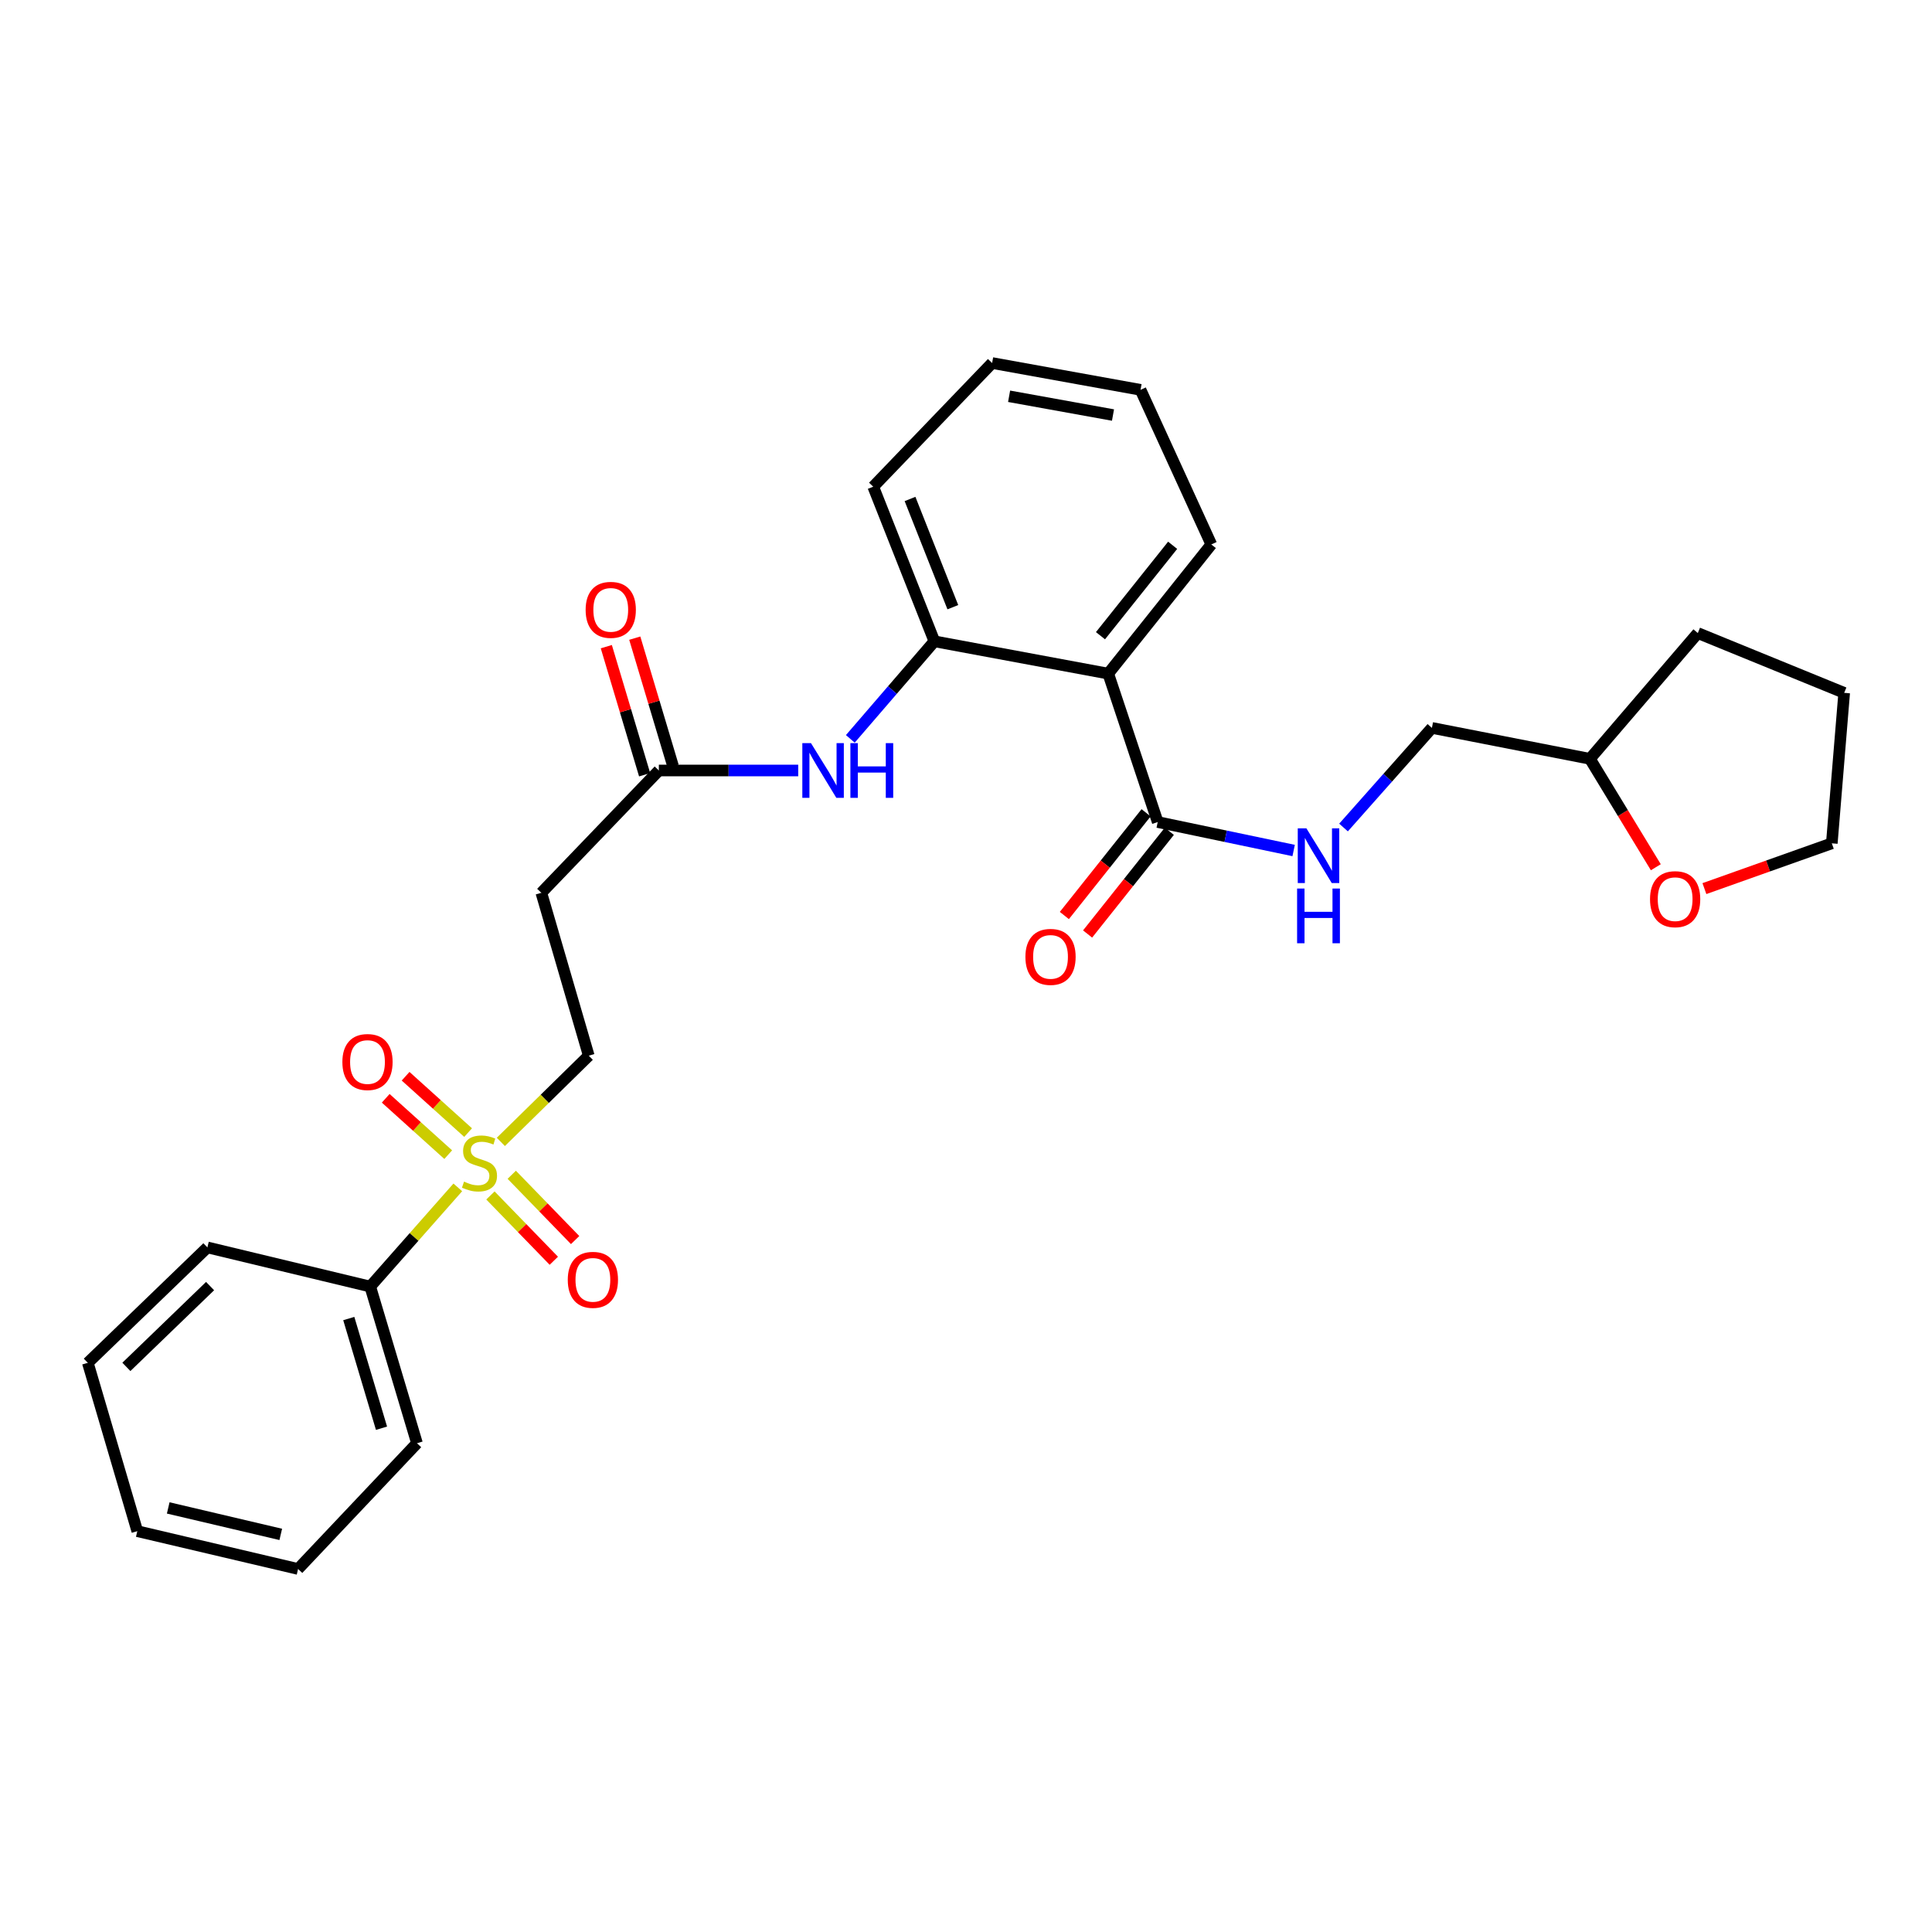 <?xml version='1.0' encoding='iso-8859-1'?>
<svg version='1.1' baseProfile='full'
              xmlns='http://www.w3.org/2000/svg'
                      xmlns:rdkit='http://www.rdkit.org/xml'
                      xmlns:xlink='http://www.w3.org/1999/xlink'
                  xml:space='preserve'
width='1000px' height='1000px' viewBox='0 0 1000 1000'>
<!-- END OF HEADER -->
<rect style='opacity:1.0;fill:#FFFFFF;stroke:none' width='1000' height='1000' x='0' y='0'> </rect>
<path class='bond-6' d='M 259.238,591.04 L 281.99,568.729' style='fill:none;fill-rule:evenodd;stroke:#CCCC00;stroke-width:6px;stroke-linecap:butt;stroke-linejoin:miter;stroke-opacity:1' />
<path class='bond-6' d='M 281.99,568.729 L 304.741,546.417' style='fill:none;fill-rule:evenodd;stroke:#000000;stroke-width:6px;stroke-linecap:butt;stroke-linejoin:miter;stroke-opacity:1' />
<path class='bond-8' d='M 253.849,618.766 L 270.252,635.665' style='fill:none;fill-rule:evenodd;stroke:#CCCC00;stroke-width:6px;stroke-linecap:butt;stroke-linejoin:miter;stroke-opacity:1' />
<path class='bond-8' d='M 270.252,635.665 L 286.655,652.565' style='fill:none;fill-rule:evenodd;stroke:#FF0000;stroke-width:6px;stroke-linecap:butt;stroke-linejoin:miter;stroke-opacity:1' />
<path class='bond-8' d='M 264.88,608.059 L 281.283,624.958' style='fill:none;fill-rule:evenodd;stroke:#CCCC00;stroke-width:6px;stroke-linecap:butt;stroke-linejoin:miter;stroke-opacity:1' />
<path class='bond-8' d='M 281.283,624.958 L 297.686,641.858' style='fill:none;fill-rule:evenodd;stroke:#FF0000;stroke-width:6px;stroke-linecap:butt;stroke-linejoin:miter;stroke-opacity:1' />
<path class='bond-9' d='M 242.294,586.231 L 226.118,571.645' style='fill:none;fill-rule:evenodd;stroke:#CCCC00;stroke-width:6px;stroke-linecap:butt;stroke-linejoin:miter;stroke-opacity:1' />
<path class='bond-9' d='M 226.118,571.645 L 209.941,557.058' style='fill:none;fill-rule:evenodd;stroke:#FF0000;stroke-width:6px;stroke-linecap:butt;stroke-linejoin:miter;stroke-opacity:1' />
<path class='bond-9' d='M 231.999,597.648 L 215.823,583.062' style='fill:none;fill-rule:evenodd;stroke:#CCCC00;stroke-width:6px;stroke-linecap:butt;stroke-linejoin:miter;stroke-opacity:1' />
<path class='bond-9' d='M 215.823,583.062 L 199.647,568.475' style='fill:none;fill-rule:evenodd;stroke:#FF0000;stroke-width:6px;stroke-linecap:butt;stroke-linejoin:miter;stroke-opacity:1' />
<path class='bond-10' d='M 236.962,614.588 L 214.297,640.256' style='fill:none;fill-rule:evenodd;stroke:#CCCC00;stroke-width:6px;stroke-linecap:butt;stroke-linejoin:miter;stroke-opacity:1' />
<path class='bond-10' d='M 214.297,640.256 L 191.632,665.923' style='fill:none;fill-rule:evenodd;stroke:#000000;stroke-width:6px;stroke-linecap:butt;stroke-linejoin:miter;stroke-opacity:1' />
<path class='bond-0' d='M 573.618,348.664 L 483.637,331.942' style='fill:none;fill-rule:evenodd;stroke:#000000;stroke-width:6px;stroke-linecap:butt;stroke-linejoin:miter;stroke-opacity:1' />
<path class='bond-1' d='M 573.618,348.664 L 599.231,425.485' style='fill:none;fill-rule:evenodd;stroke:#000000;stroke-width:6px;stroke-linecap:butt;stroke-linejoin:miter;stroke-opacity:1' />
<path class='bond-16' d='M 573.618,348.664 L 626.979,281.801' style='fill:none;fill-rule:evenodd;stroke:#000000;stroke-width:6px;stroke-linecap:butt;stroke-linejoin:miter;stroke-opacity:1' />
<path class='bond-16' d='M 569.607,329.046 L 606.959,282.242' style='fill:none;fill-rule:evenodd;stroke:#000000;stroke-width:6px;stroke-linecap:butt;stroke-linejoin:miter;stroke-opacity:1' />
<path class='bond-5' d='M 599.231,425.485 L 634.411,432.853' style='fill:none;fill-rule:evenodd;stroke:#000000;stroke-width:6px;stroke-linecap:butt;stroke-linejoin:miter;stroke-opacity:1' />
<path class='bond-5' d='M 634.411,432.853 L 669.591,440.221' style='fill:none;fill-rule:evenodd;stroke:#0000FF;stroke-width:6px;stroke-linecap:butt;stroke-linejoin:miter;stroke-opacity:1' />
<path class='bond-11' d='M 593.216,420.699 L 572.061,447.283' style='fill:none;fill-rule:evenodd;stroke:#000000;stroke-width:6px;stroke-linecap:butt;stroke-linejoin:miter;stroke-opacity:1' />
<path class='bond-11' d='M 572.061,447.283 L 550.906,473.867' style='fill:none;fill-rule:evenodd;stroke:#FF0000;stroke-width:6px;stroke-linecap:butt;stroke-linejoin:miter;stroke-opacity:1' />
<path class='bond-11' d='M 605.245,430.271 L 584.09,456.855' style='fill:none;fill-rule:evenodd;stroke:#000000;stroke-width:6px;stroke-linecap:butt;stroke-linejoin:miter;stroke-opacity:1' />
<path class='bond-11' d='M 584.09,456.855 L 562.935,483.439' style='fill:none;fill-rule:evenodd;stroke:#FF0000;stroke-width:6px;stroke-linecap:butt;stroke-linejoin:miter;stroke-opacity:1' />
<path class='bond-2' d='M 483.637,331.942 L 461.881,357.19' style='fill:none;fill-rule:evenodd;stroke:#000000;stroke-width:6px;stroke-linecap:butt;stroke-linejoin:miter;stroke-opacity:1' />
<path class='bond-2' d='M 461.881,357.19 L 440.126,382.438' style='fill:none;fill-rule:evenodd;stroke:#0000FF;stroke-width:6px;stroke-linecap:butt;stroke-linejoin:miter;stroke-opacity:1' />
<path class='bond-17' d='M 483.637,331.942 L 451.986,251.919' style='fill:none;fill-rule:evenodd;stroke:#000000;stroke-width:6px;stroke-linecap:butt;stroke-linejoin:miter;stroke-opacity:1' />
<path class='bond-17' d='M 493.184,314.285 L 471.029,258.268' style='fill:none;fill-rule:evenodd;stroke:#000000;stroke-width:6px;stroke-linecap:butt;stroke-linejoin:miter;stroke-opacity:1' />
<path class='bond-3' d='M 413.158,398.805 L 377.089,398.805' style='fill:none;fill-rule:evenodd;stroke:#0000FF;stroke-width:6px;stroke-linecap:butt;stroke-linejoin:miter;stroke-opacity:1' />
<path class='bond-3' d='M 377.089,398.805 L 341.021,398.805' style='fill:none;fill-rule:evenodd;stroke:#000000;stroke-width:6px;stroke-linecap:butt;stroke-linejoin:miter;stroke-opacity:1' />
<path class='bond-4' d='M 341.021,398.805 L 280.196,462.115' style='fill:none;fill-rule:evenodd;stroke:#000000;stroke-width:6px;stroke-linecap:butt;stroke-linejoin:miter;stroke-opacity:1' />
<path class='bond-12' d='M 348.385,396.602 L 338.469,363.455' style='fill:none;fill-rule:evenodd;stroke:#000000;stroke-width:6px;stroke-linecap:butt;stroke-linejoin:miter;stroke-opacity:1' />
<path class='bond-12' d='M 338.469,363.455 L 328.554,330.308' style='fill:none;fill-rule:evenodd;stroke:#FF0000;stroke-width:6px;stroke-linecap:butt;stroke-linejoin:miter;stroke-opacity:1' />
<path class='bond-12' d='M 333.657,401.008 L 323.741,367.86' style='fill:none;fill-rule:evenodd;stroke:#000000;stroke-width:6px;stroke-linecap:butt;stroke-linejoin:miter;stroke-opacity:1' />
<path class='bond-12' d='M 323.741,367.86 L 313.826,334.713' style='fill:none;fill-rule:evenodd;stroke:#FF0000;stroke-width:6px;stroke-linecap:butt;stroke-linejoin:miter;stroke-opacity:1' />
<path class='bond-14' d='M 695.408,428.32 L 718.282,402.541' style='fill:none;fill-rule:evenodd;stroke:#0000FF;stroke-width:6px;stroke-linecap:butt;stroke-linejoin:miter;stroke-opacity:1' />
<path class='bond-14' d='M 718.282,402.541 L 741.155,376.762' style='fill:none;fill-rule:evenodd;stroke:#000000;stroke-width:6px;stroke-linecap:butt;stroke-linejoin:miter;stroke-opacity:1' />
<path class='bond-7' d='M 304.741,546.417 L 280.196,462.115' style='fill:none;fill-rule:evenodd;stroke:#000000;stroke-width:6px;stroke-linecap:butt;stroke-linejoin:miter;stroke-opacity:1' />
<path class='bond-19' d='M 191.632,665.923 L 215.827,747.014' style='fill:none;fill-rule:evenodd;stroke:#000000;stroke-width:6px;stroke-linecap:butt;stroke-linejoin:miter;stroke-opacity:1' />
<path class='bond-19' d='M 180.53,682.482 L 197.467,739.245' style='fill:none;fill-rule:evenodd;stroke:#000000;stroke-width:6px;stroke-linecap:butt;stroke-linejoin:miter;stroke-opacity:1' />
<path class='bond-20' d='M 191.632,665.923 L 107.347,645.656' style='fill:none;fill-rule:evenodd;stroke:#000000;stroke-width:6px;stroke-linecap:butt;stroke-linejoin:miter;stroke-opacity:1' />
<path class='bond-13' d='M 857.053,448.883 L 839.995,420.825' style='fill:none;fill-rule:evenodd;stroke:#FF0000;stroke-width:6px;stroke-linecap:butt;stroke-linejoin:miter;stroke-opacity:1' />
<path class='bond-13' d='M 839.995,420.825 L 822.938,392.767' style='fill:none;fill-rule:evenodd;stroke:#000000;stroke-width:6px;stroke-linecap:butt;stroke-linejoin:miter;stroke-opacity:1' />
<path class='bond-18' d='M 882.201,459.94 L 915.17,448.221' style='fill:none;fill-rule:evenodd;stroke:#FF0000;stroke-width:6px;stroke-linecap:butt;stroke-linejoin:miter;stroke-opacity:1' />
<path class='bond-18' d='M 915.17,448.221 L 948.14,436.502' style='fill:none;fill-rule:evenodd;stroke:#000000;stroke-width:6px;stroke-linecap:butt;stroke-linejoin:miter;stroke-opacity:1' />
<path class='bond-15' d='M 741.155,376.762 L 822.938,392.767' style='fill:none;fill-rule:evenodd;stroke:#000000;stroke-width:6px;stroke-linecap:butt;stroke-linejoin:miter;stroke-opacity:1' />
<path class='bond-21' d='M 822.938,392.767 L 878.784,327.68' style='fill:none;fill-rule:evenodd;stroke:#000000;stroke-width:6px;stroke-linecap:butt;stroke-linejoin:miter;stroke-opacity:1' />
<path class='bond-29' d='M 626.979,281.801 L 590.34,201.778' style='fill:none;fill-rule:evenodd;stroke:#000000;stroke-width:6px;stroke-linecap:butt;stroke-linejoin:miter;stroke-opacity:1' />
<path class='bond-23' d='M 451.986,251.919 L 513.519,187.9' style='fill:none;fill-rule:evenodd;stroke:#000000;stroke-width:6px;stroke-linecap:butt;stroke-linejoin:miter;stroke-opacity:1' />
<path class='bond-30' d='M 948.14,436.502 L 954.545,358.622' style='fill:none;fill-rule:evenodd;stroke:#000000;stroke-width:6px;stroke-linecap:butt;stroke-linejoin:miter;stroke-opacity:1' />
<path class='bond-25' d='M 215.827,747.014 L 154.285,812.1' style='fill:none;fill-rule:evenodd;stroke:#000000;stroke-width:6px;stroke-linecap:butt;stroke-linejoin:miter;stroke-opacity:1' />
<path class='bond-26' d='M 107.347,645.656 L 45.455,705.397' style='fill:none;fill-rule:evenodd;stroke:#000000;stroke-width:6px;stroke-linecap:butt;stroke-linejoin:miter;stroke-opacity:1' />
<path class='bond-26' d='M 108.739,665.678 L 65.415,707.496' style='fill:none;fill-rule:evenodd;stroke:#000000;stroke-width:6px;stroke-linecap:butt;stroke-linejoin:miter;stroke-opacity:1' />
<path class='bond-24' d='M 878.784,327.68 L 954.545,358.622' style='fill:none;fill-rule:evenodd;stroke:#000000;stroke-width:6px;stroke-linecap:butt;stroke-linejoin:miter;stroke-opacity:1' />
<path class='bond-22' d='M 590.34,201.778 L 513.519,187.9' style='fill:none;fill-rule:evenodd;stroke:#000000;stroke-width:6px;stroke-linecap:butt;stroke-linejoin:miter;stroke-opacity:1' />
<path class='bond-22' d='M 576.084,214.824 L 522.31,205.109' style='fill:none;fill-rule:evenodd;stroke:#000000;stroke-width:6px;stroke-linecap:butt;stroke-linejoin:miter;stroke-opacity:1' />
<path class='bond-28' d='M 154.285,812.1 L 71.067,792.526' style='fill:none;fill-rule:evenodd;stroke:#000000;stroke-width:6px;stroke-linecap:butt;stroke-linejoin:miter;stroke-opacity:1' />
<path class='bond-28' d='M 145.322,794.2 L 87.07,780.498' style='fill:none;fill-rule:evenodd;stroke:#000000;stroke-width:6px;stroke-linecap:butt;stroke-linejoin:miter;stroke-opacity:1' />
<path class='bond-27' d='M 45.455,705.397 L 71.067,792.526' style='fill:none;fill-rule:evenodd;stroke:#000000;stroke-width:6px;stroke-linecap:butt;stroke-linejoin:miter;stroke-opacity:1' />
<path  class='atom-0' d='M 240.178 611.607
Q 240.498 611.727, 241.818 612.287
Q 243.138 612.847, 244.578 613.207
Q 246.058 613.527, 247.498 613.527
Q 250.178 613.527, 251.738 612.247
Q 253.298 610.927, 253.298 608.647
Q 253.298 607.087, 252.498 606.127
Q 251.738 605.167, 250.538 604.647
Q 249.338 604.127, 247.338 603.527
Q 244.818 602.767, 243.298 602.047
Q 241.818 601.327, 240.738 599.807
Q 239.698 598.287, 239.698 595.727
Q 239.698 592.167, 242.098 589.967
Q 244.538 587.767, 249.338 587.767
Q 252.618 587.767, 256.338 589.327
L 255.418 592.407
Q 252.018 591.007, 249.458 591.007
Q 246.698 591.007, 245.178 592.167
Q 243.658 593.287, 243.698 595.247
Q 243.698 596.767, 244.458 597.687
Q 245.258 598.607, 246.378 599.127
Q 247.538 599.647, 249.458 600.247
Q 252.018 601.047, 253.538 601.847
Q 255.058 602.647, 256.138 604.287
Q 257.258 605.887, 257.258 608.647
Q 257.258 612.567, 254.618 614.687
Q 252.018 616.767, 247.658 616.767
Q 245.138 616.767, 243.218 616.207
Q 241.338 615.687, 239.098 614.767
L 240.178 611.607
' fill='#CCCC00'/>
<path  class='atom-4' d='M 419.763 384.645
L 429.043 399.645
Q 429.963 401.125, 431.443 403.805
Q 432.923 406.485, 433.003 406.645
L 433.003 384.645
L 436.763 384.645
L 436.763 412.965
L 432.883 412.965
L 422.923 396.565
Q 421.763 394.645, 420.523 392.445
Q 419.323 390.245, 418.963 389.565
L 418.963 412.965
L 415.283 412.965
L 415.283 384.645
L 419.763 384.645
' fill='#0000FF'/>
<path  class='atom-4' d='M 440.163 384.645
L 444.003 384.645
L 444.003 396.685
L 458.483 396.685
L 458.483 384.645
L 462.323 384.645
L 462.323 412.965
L 458.483 412.965
L 458.483 399.885
L 444.003 399.885
L 444.003 412.965
L 440.163 412.965
L 440.163 384.645
' fill='#0000FF'/>
<path  class='atom-6' d='M 676.197 428.756
L 685.477 443.756
Q 686.397 445.236, 687.877 447.916
Q 689.357 450.596, 689.437 450.756
L 689.437 428.756
L 693.197 428.756
L 693.197 457.076
L 689.317 457.076
L 679.357 440.676
Q 678.197 438.756, 676.957 436.556
Q 675.757 434.356, 675.397 433.676
L 675.397 457.076
L 671.717 457.076
L 671.717 428.756
L 676.197 428.756
' fill='#0000FF'/>
<path  class='atom-6' d='M 671.377 459.908
L 675.217 459.908
L 675.217 471.948
L 689.697 471.948
L 689.697 459.908
L 693.537 459.908
L 693.537 488.228
L 689.697 488.228
L 689.697 475.148
L 675.217 475.148
L 675.217 488.228
L 671.377 488.228
L 671.377 459.908
' fill='#0000FF'/>
<path  class='atom-9' d='M 293.876 662.441
Q 293.876 655.641, 297.236 651.841
Q 300.596 648.041, 306.876 648.041
Q 313.156 648.041, 316.516 651.841
Q 319.876 655.641, 319.876 662.441
Q 319.876 669.321, 316.476 673.241
Q 313.076 677.121, 306.876 677.121
Q 300.636 677.121, 297.236 673.241
Q 293.876 669.361, 293.876 662.441
M 306.876 673.921
Q 311.196 673.921, 313.516 671.041
Q 315.876 668.121, 315.876 662.441
Q 315.876 656.881, 313.516 654.081
Q 311.196 651.241, 306.876 651.241
Q 302.556 651.241, 300.196 654.041
Q 297.876 656.841, 297.876 662.441
Q 297.876 668.161, 300.196 671.041
Q 302.556 673.921, 306.876 673.921
' fill='#FF0000'/>
<path  class='atom-10' d='M 177.214 549.7
Q 177.214 542.9, 180.574 539.1
Q 183.934 535.3, 190.214 535.3
Q 196.494 535.3, 199.854 539.1
Q 203.214 542.9, 203.214 549.7
Q 203.214 556.58, 199.814 560.5
Q 196.414 564.38, 190.214 564.38
Q 183.974 564.38, 180.574 560.5
Q 177.214 556.62, 177.214 549.7
M 190.214 561.18
Q 194.534 561.18, 196.854 558.3
Q 199.214 555.38, 199.214 549.7
Q 199.214 544.14, 196.854 541.34
Q 194.534 538.5, 190.214 538.5
Q 185.894 538.5, 183.534 541.3
Q 181.214 544.1, 181.214 549.7
Q 181.214 555.42, 183.534 558.3
Q 185.894 561.18, 190.214 561.18
' fill='#FF0000'/>
<path  class='atom-12' d='M 530.752 495.28
Q 530.752 488.48, 534.112 484.68
Q 537.472 480.88, 543.752 480.88
Q 550.032 480.88, 553.392 484.68
Q 556.752 488.48, 556.752 495.28
Q 556.752 502.16, 553.352 506.08
Q 549.952 509.96, 543.752 509.96
Q 537.512 509.96, 534.112 506.08
Q 530.752 502.2, 530.752 495.28
M 543.752 506.76
Q 548.072 506.76, 550.392 503.88
Q 552.752 500.96, 552.752 495.28
Q 552.752 489.72, 550.392 486.92
Q 548.072 484.08, 543.752 484.08
Q 539.432 484.08, 537.072 486.88
Q 534.752 489.68, 534.752 495.28
Q 534.752 501, 537.072 503.88
Q 539.432 506.76, 543.752 506.76
' fill='#FF0000'/>
<path  class='atom-13' d='M 303.125 315.659
Q 303.125 308.859, 306.485 305.059
Q 309.845 301.259, 316.125 301.259
Q 322.405 301.259, 325.765 305.059
Q 329.125 308.859, 329.125 315.659
Q 329.125 322.539, 325.725 326.459
Q 322.325 330.339, 316.125 330.339
Q 309.885 330.339, 306.485 326.459
Q 303.125 322.579, 303.125 315.659
M 316.125 327.139
Q 320.445 327.139, 322.765 324.259
Q 325.125 321.339, 325.125 315.659
Q 325.125 310.099, 322.765 307.299
Q 320.445 304.459, 316.125 304.459
Q 311.805 304.459, 309.445 307.259
Q 307.125 310.059, 307.125 315.659
Q 307.125 321.379, 309.445 324.259
Q 311.805 327.139, 316.125 327.139
' fill='#FF0000'/>
<path  class='atom-14' d='M 854.049 465.406
Q 854.049 458.606, 857.409 454.806
Q 860.769 451.006, 867.049 451.006
Q 873.329 451.006, 876.689 454.806
Q 880.049 458.606, 880.049 465.406
Q 880.049 472.286, 876.649 476.206
Q 873.249 480.086, 867.049 480.086
Q 860.809 480.086, 857.409 476.206
Q 854.049 472.326, 854.049 465.406
M 867.049 476.886
Q 871.369 476.886, 873.689 474.006
Q 876.049 471.086, 876.049 465.406
Q 876.049 459.846, 873.689 457.046
Q 871.369 454.206, 867.049 454.206
Q 862.729 454.206, 860.369 457.006
Q 858.049 459.806, 858.049 465.406
Q 858.049 471.126, 860.369 474.006
Q 862.729 476.886, 867.049 476.886
' fill='#FF0000'/>
</svg>
